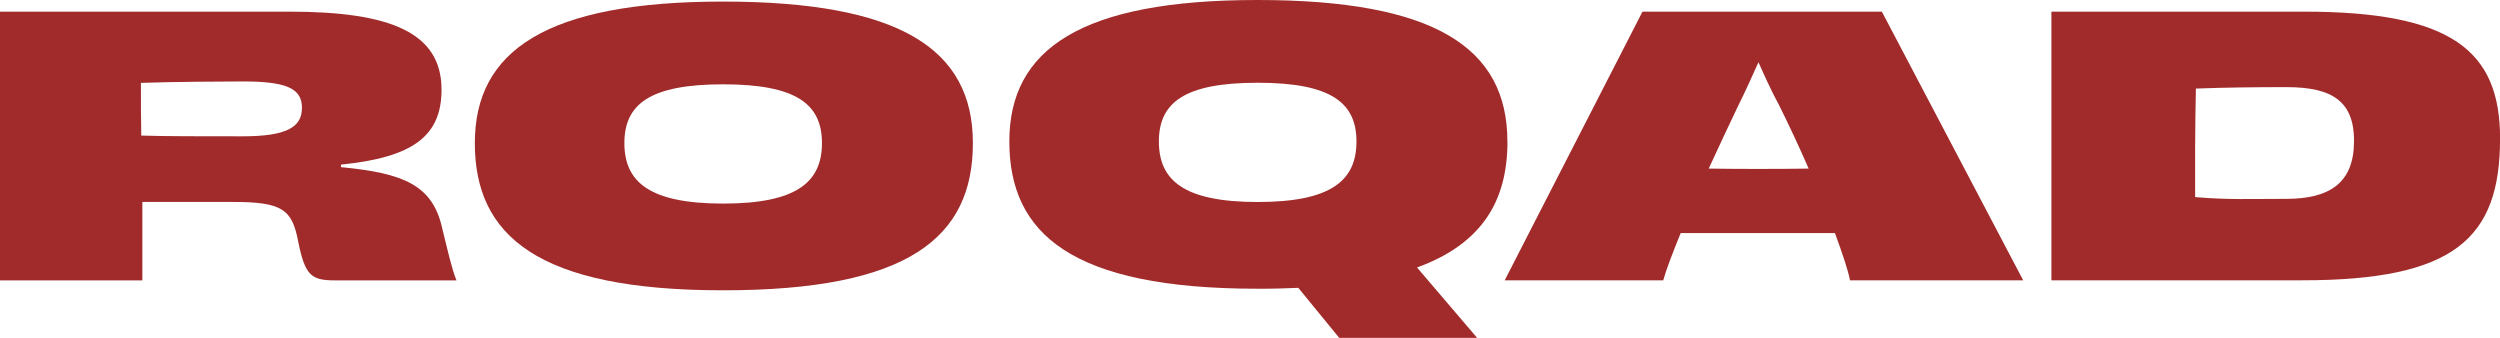 <svg width="1110" height="150" viewBox="0 0 1110 150" fill="none" xmlns="http://www.w3.org/2000/svg">
<g clip-path="url(#clip0_510_3060)">
<path d="M729.263 5.17L668.093 124.453H738.479C739.757 119.86 742.586 112.378 746.236 103.467H814.706C818.082 112.683 820.607 120.164 821.398 124.453H898.293L835.542 5.17H729.263ZM803.025 74.848C794.782 75 786.661 75 780.455 75C774.25 75 766.768 75 758.676 74.848C763.117 65.298 767.558 55.627 771.726 47.02C775.528 39.386 778.387 32.847 780.76 27.616C783.163 32.999 786.022 39.507 789.976 46.837C794.265 55.414 798.858 65.268 803.025 74.818V74.848Z" fill="#A12B2A"/>
<path d="M1022.98 5.17H910.825V124.453H1022.18C1089.99 124.453 1110.03 105.687 1110.03 61.466C1110.03 22.354 1088.28 5.17 1022.98 5.17V5.17ZM1045.18 62.683C1045.18 80.809 1034.84 88.291 1015.13 88.291C999.888 88.291 988.755 88.778 974.642 87.5V65.237C974.642 56.813 974.824 47.932 974.976 39.325C987.873 38.838 1001.04 38.686 1015.19 38.686C1035.84 38.686 1045.21 45.195 1045.21 62.713L1045.18 62.683Z" fill="#A12B2A"/>
<path d="M151.389 74.209V73.084C183.175 69.891 196.042 60.523 196.042 39.842C196.042 14.568 173.654 5.17 128.393 5.17H0V124.483H63.208V89.659H103.207C125.29 89.659 129.731 92.853 132.438 107.451C135.45 122.232 138.157 124.483 148.651 124.483H202.673C200.604 119.556 198.566 110.31 196.315 101.247C192.057 82.33 179.494 76.886 151.358 74.209H151.389ZM134.05 47.962C134.05 56.569 127.054 60.523 107.678 60.523C89.61 60.523 72.607 60.523 62.721 60.189C62.569 52.555 62.569 44.587 62.569 36.801C75.77 36.314 98.948 36.162 107.861 36.162C127.115 36.162 134.081 39.203 134.081 47.932H134.05V47.962Z" fill="#A12B2A"/>
<path d="M320.936 0.7C242.428 0.7 210.824 22.628 210.824 63.504C210.824 104.38 238.322 128.893 320.936 128.893C403.551 128.924 431.961 105.414 431.961 63.534C431.961 21.655 399.414 0.7 320.936 0.7ZM321.088 90.389C288.359 90.389 277.226 80.809 277.226 63.504C277.226 46.199 288.663 37.439 321.088 37.439C353.514 37.439 364.951 46.199 364.951 63.504C364.951 80.809 353.818 90.389 321.088 90.389Z" fill="#A12B2A"/>
<path d="M669.279 62.834C669.279 20.985 636.702 0 558.255 0C479.808 0 448.143 21.928 448.143 62.804C448.143 103.68 475.64 128.193 558.255 128.193C564.642 128.224 570.695 128.072 576.444 127.798L594.604 150H655.834L629.158 118.765C658.055 108.242 669.309 89.173 669.309 62.865L669.279 62.834ZM514.544 62.804C514.544 45.499 525.982 36.74 558.407 36.74C590.832 36.74 602.269 45.499 602.269 62.804C602.269 80.109 591.136 89.69 558.407 89.69C525.677 89.69 514.544 80.109 514.544 62.804Z" fill="#A12B2A"/>
</g>
<defs>
<clipPath id="clip0_510_3060">
<rect width="1110" height="150" fill="white"/>
</clipPath>
</defs>
</svg>
